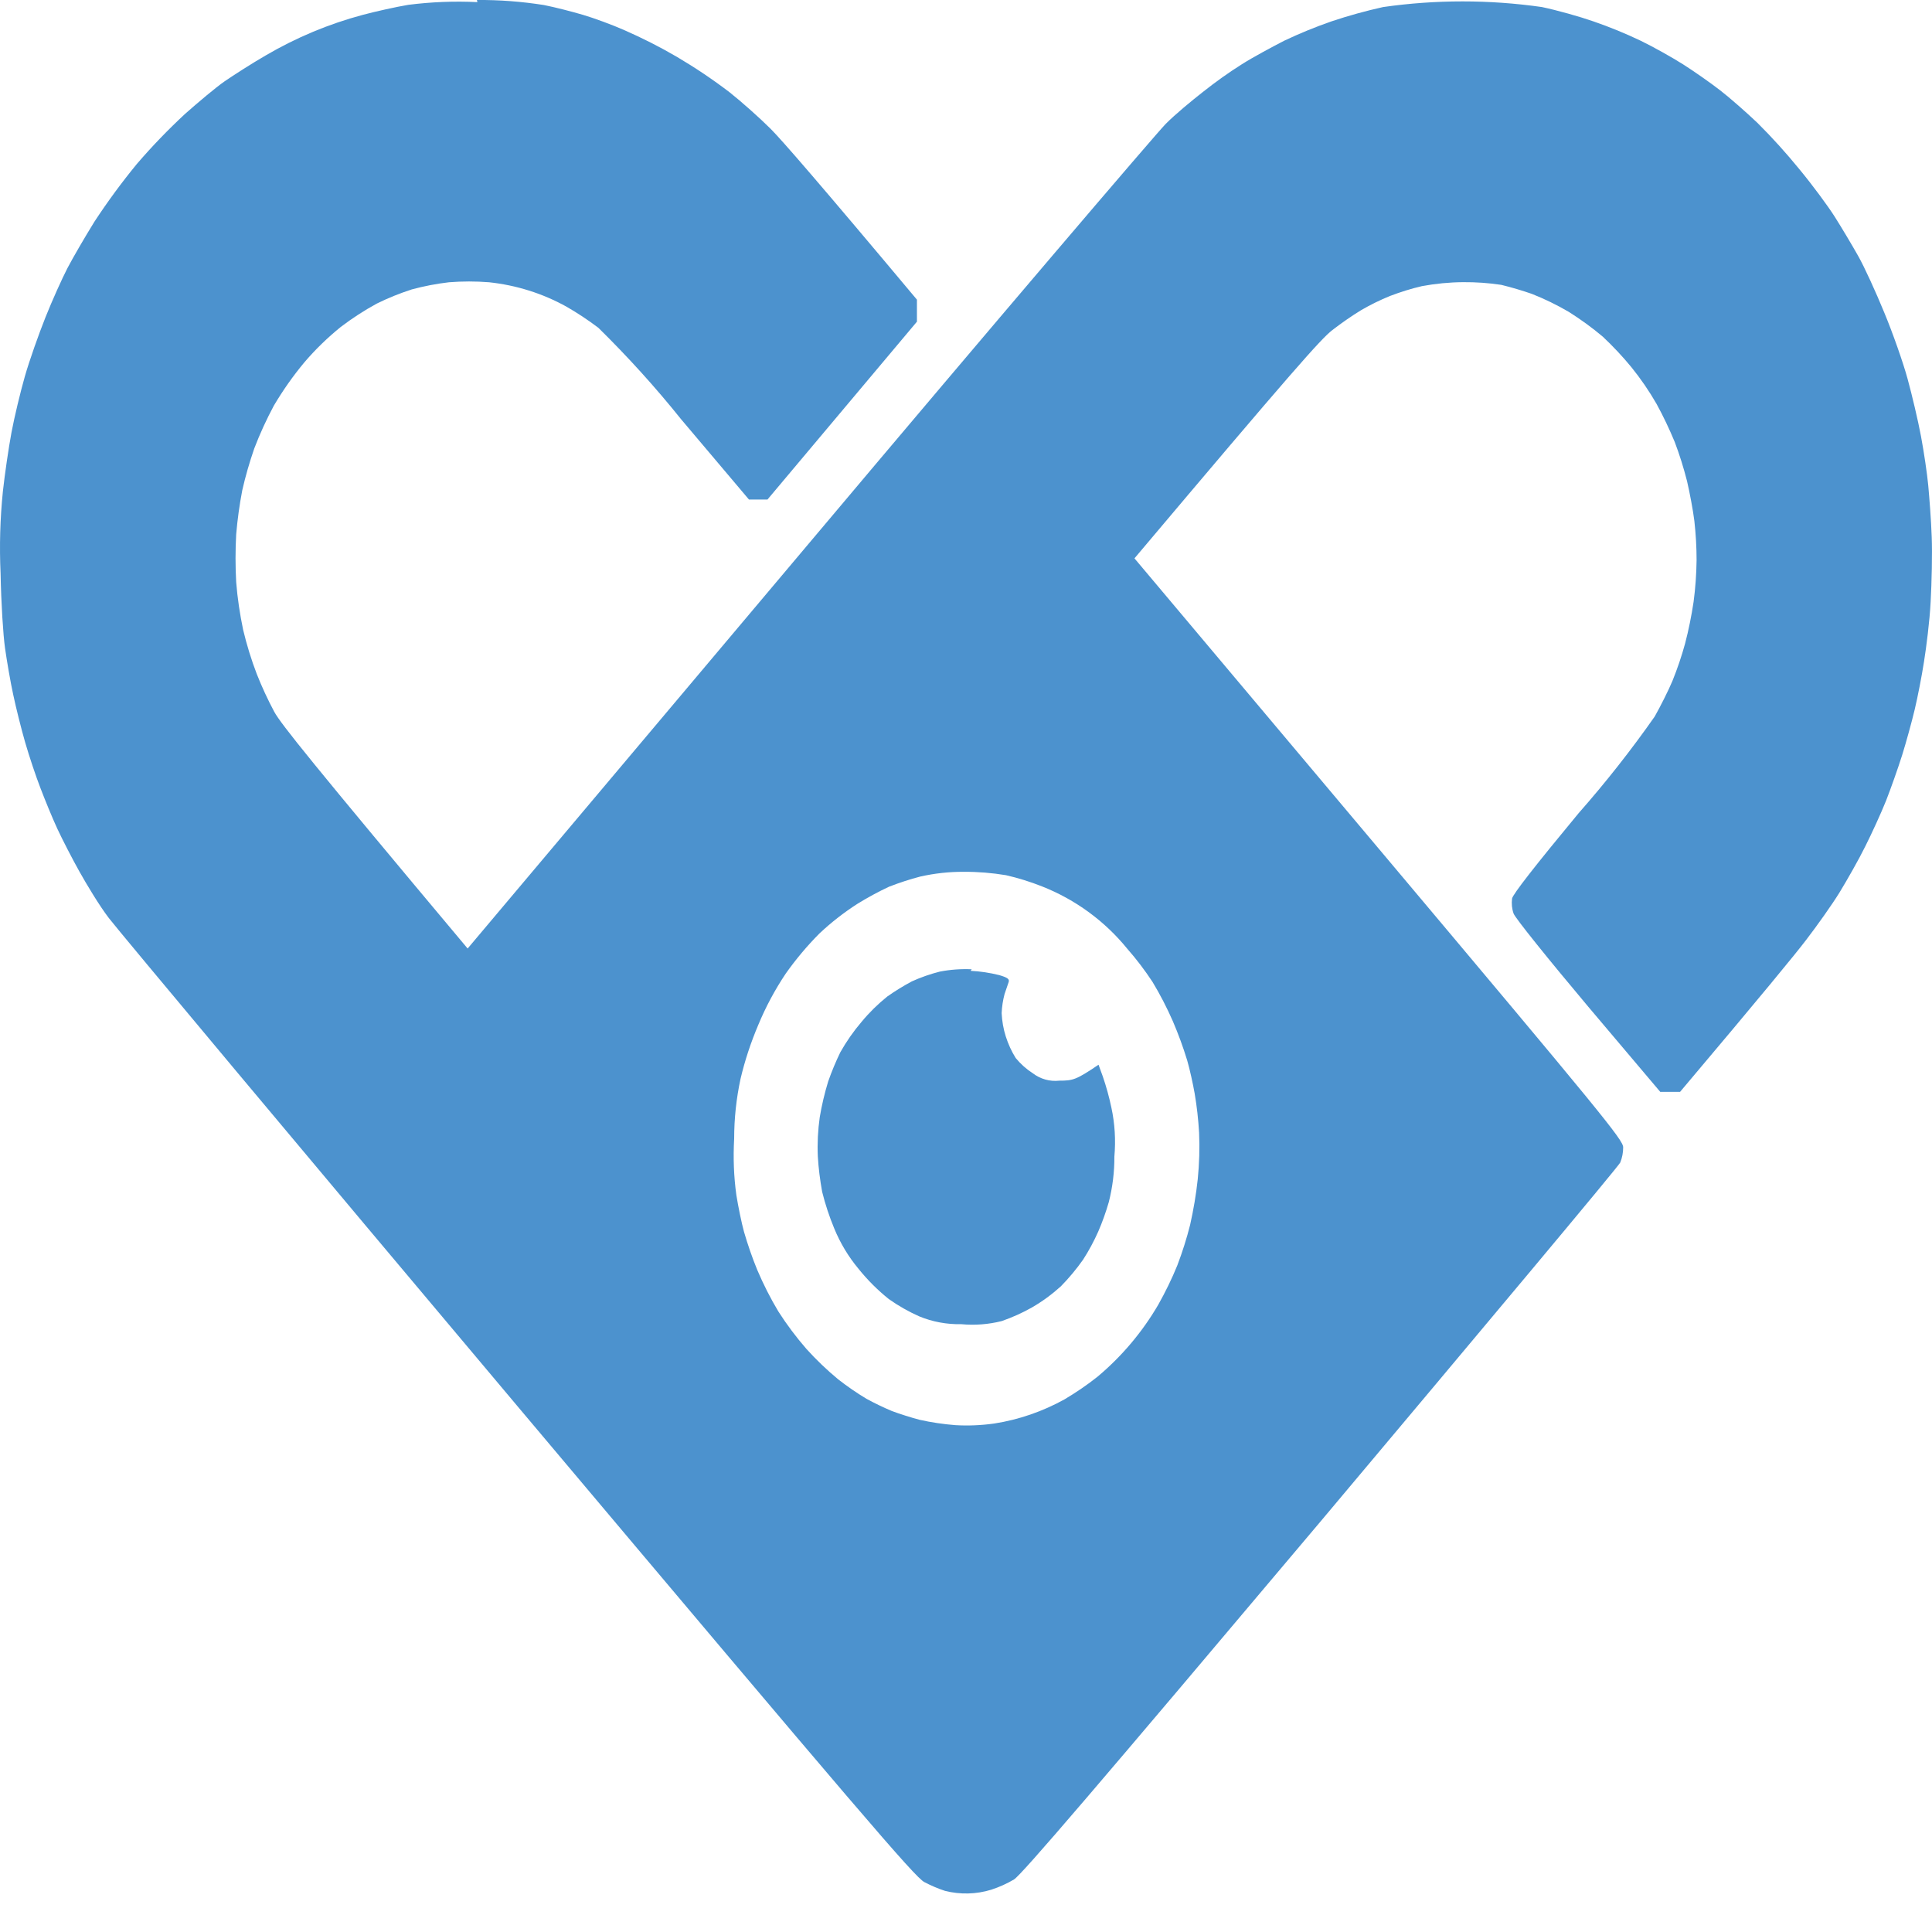 <svg width="20" height="20" viewBox="0 0 20 20" fill="none" xmlns="http://www.w3.org/2000/svg">
<path d="M4.937 0C5.169 -0.002 5.401 0.016 5.63 0.052C5.742 0.074 5.925 0.121 6.036 0.154C6.148 0.187 6.339 0.257 6.463 0.312C6.65 0.394 6.832 0.486 7.008 0.589C7.196 0.7 7.378 0.822 7.551 0.954C7.675 1.052 7.866 1.222 7.978 1.334C8.09 1.446 8.477 1.89 9.492 3.102V3.33L7.945 5.171H7.753L7.049 4.338C6.783 4.006 6.497 3.691 6.194 3.393C6.088 3.313 5.978 3.24 5.863 3.174C5.616 3.037 5.344 2.952 5.063 2.922C4.925 2.911 4.786 2.911 4.648 2.922C4.518 2.937 4.389 2.962 4.263 2.996C4.139 3.036 4.017 3.085 3.9 3.143C3.77 3.214 3.645 3.295 3.527 3.385C3.39 3.496 3.264 3.618 3.15 3.752C3.033 3.892 2.928 4.042 2.835 4.199C2.758 4.343 2.69 4.491 2.632 4.643C2.583 4.785 2.541 4.929 2.508 5.075C2.479 5.226 2.458 5.378 2.445 5.531C2.436 5.696 2.436 5.861 2.445 6.026C2.458 6.192 2.483 6.357 2.517 6.52C2.554 6.675 2.601 6.828 2.658 6.977C2.711 7.111 2.772 7.243 2.84 7.37C2.909 7.495 3.221 7.887 4.841 9.819L8.364 5.637C10.3 3.336 11.966 1.386 12.067 1.283C12.168 1.181 12.339 1.041 12.451 0.953C12.581 0.85 12.716 0.753 12.856 0.665C12.967 0.594 13.171 0.485 13.293 0.422C13.453 0.346 13.617 0.279 13.784 0.221C13.96 0.162 14.138 0.113 14.318 0.073C14.863 -0.005 15.417 -0.005 15.962 0.073C16.119 0.106 16.354 0.172 16.494 0.221C16.662 0.279 16.826 0.346 16.985 0.422C17.115 0.485 17.311 0.595 17.423 0.666C17.535 0.737 17.708 0.858 17.807 0.935C17.907 1.012 18.08 1.165 18.192 1.271C18.346 1.424 18.492 1.586 18.629 1.754C18.76 1.912 18.924 2.134 18.994 2.245C19.065 2.357 19.174 2.54 19.237 2.652C19.3 2.763 19.42 3.026 19.506 3.236C19.593 3.445 19.701 3.752 19.747 3.921C19.793 4.089 19.856 4.355 19.886 4.516C19.916 4.676 19.95 4.905 19.961 5.024C19.972 5.144 19.991 5.382 19.997 5.557C20.004 5.731 19.997 6.029 19.986 6.229C19.976 6.429 19.941 6.701 19.917 6.851C19.894 7 19.851 7.219 19.821 7.345C19.791 7.471 19.733 7.682 19.691 7.817C19.648 7.953 19.574 8.162 19.524 8.29C19.473 8.417 19.377 8.627 19.309 8.762C19.242 8.898 19.124 9.105 19.045 9.235C18.966 9.364 18.81 9.583 18.698 9.729C18.587 9.875 18.247 10.29 17.392 11.303H17.187L16.442 10.422C16.019 9.919 15.687 9.505 15.669 9.458C15.651 9.408 15.646 9.354 15.653 9.301C15.662 9.256 15.891 8.962 16.341 8.419C16.622 8.1 16.885 7.766 17.129 7.418C17.189 7.312 17.272 7.147 17.313 7.049C17.364 6.923 17.408 6.793 17.444 6.662C17.481 6.52 17.51 6.376 17.532 6.23C17.551 6.087 17.561 5.943 17.563 5.799C17.563 5.663 17.555 5.528 17.54 5.393C17.527 5.286 17.492 5.1 17.464 4.98C17.429 4.843 17.387 4.708 17.337 4.576C17.281 4.441 17.219 4.31 17.149 4.182C17.072 4.048 16.985 3.921 16.888 3.801C16.797 3.69 16.698 3.585 16.593 3.486C16.482 3.392 16.364 3.307 16.241 3.229C16.118 3.157 15.989 3.094 15.857 3.042C15.753 3.006 15.648 2.975 15.542 2.949C15.411 2.929 15.279 2.92 15.146 2.921C15.003 2.922 14.861 2.936 14.72 2.962C14.607 2.988 14.497 3.023 14.389 3.064C14.286 3.106 14.186 3.155 14.09 3.211C13.987 3.274 13.887 3.344 13.791 3.418C13.673 3.51 13.385 3.834 11.744 5.78L14.274 8.787C16.593 11.544 16.803 11.801 16.803 11.877C16.803 11.931 16.793 11.984 16.773 12.034C16.756 12.073 15.356 13.744 13.673 15.747C11.355 18.497 10.577 19.406 10.497 19.456C10.423 19.5 10.344 19.535 10.262 19.562C10.106 19.61 9.94 19.614 9.782 19.574C9.708 19.55 9.637 19.519 9.568 19.483C9.466 19.426 8.927 18.797 5.378 14.582C3.138 11.921 1.228 9.636 1.127 9.504C1.026 9.372 0.896 9.154 0.822 9.022C0.748 8.89 0.645 8.69 0.593 8.578C0.541 8.466 0.464 8.277 0.419 8.159C0.373 8.041 0.302 7.829 0.261 7.687C0.22 7.545 0.165 7.325 0.137 7.192C0.108 7.06 0.071 6.843 0.052 6.709C0.033 6.575 0.012 6.251 0.006 5.936C-0.007 5.652 0.001 5.368 0.03 5.086C0.049 4.911 0.089 4.637 0.119 4.476C0.149 4.316 0.212 4.054 0.258 3.894C0.304 3.733 0.401 3.459 0.471 3.284C0.54 3.11 0.644 2.881 0.697 2.778C0.751 2.674 0.878 2.455 0.978 2.294C1.113 2.088 1.26 1.888 1.417 1.697C1.574 1.514 1.742 1.34 1.919 1.176C2.054 1.057 2.234 0.905 2.325 0.842C2.417 0.779 2.606 0.657 2.752 0.573C3.066 0.389 3.403 0.248 3.755 0.154C3.89 0.118 4.101 0.071 4.227 0.05C4.464 0.02 4.703 0.01 4.942 0.022L4.937 0ZM9.206 9.178C9.092 9.231 8.982 9.291 8.875 9.357C8.735 9.447 8.603 9.55 8.482 9.664C8.355 9.792 8.239 9.93 8.135 10.077C8.023 10.244 7.927 10.423 7.85 10.609C7.773 10.79 7.711 10.977 7.666 11.168C7.622 11.372 7.6 11.58 7.6 11.788C7.589 11.983 7.596 12.179 7.623 12.373C7.642 12.491 7.677 12.662 7.702 12.752C7.741 12.886 7.786 13.017 7.839 13.146C7.902 13.294 7.975 13.439 8.058 13.577C8.145 13.713 8.242 13.842 8.348 13.964C8.45 14.077 8.56 14.182 8.677 14.279C8.771 14.352 8.869 14.42 8.971 14.481C9.056 14.527 9.143 14.569 9.233 14.607C9.307 14.635 9.436 14.676 9.521 14.698C9.642 14.725 9.765 14.743 9.889 14.753C10.024 14.761 10.16 14.755 10.294 14.736C10.549 14.696 10.794 14.611 11.02 14.486C11.139 14.415 11.253 14.338 11.361 14.252C11.613 14.041 11.826 13.788 11.991 13.505C12.065 13.373 12.131 13.238 12.188 13.098C12.24 12.961 12.284 12.822 12.32 12.68C12.355 12.524 12.382 12.366 12.399 12.207C12.415 12.047 12.42 11.886 12.413 11.726C12.405 11.589 12.39 11.454 12.367 11.319C12.35 11.222 12.316 11.067 12.29 10.978C12.248 10.84 12.198 10.704 12.141 10.571C12.08 10.432 12.01 10.296 11.931 10.165C11.852 10.045 11.765 9.93 11.67 9.822C11.436 9.534 11.132 9.312 10.787 9.176C10.666 9.128 10.541 9.089 10.414 9.06C10.269 9.036 10.122 9.024 9.976 9.025C9.825 9.024 9.674 9.041 9.527 9.074C9.42 9.102 9.315 9.136 9.212 9.176L9.206 9.178ZM10.048 10.05C10.148 10.055 10.246 10.07 10.343 10.094C10.429 10.119 10.451 10.135 10.442 10.165C10.432 10.195 10.415 10.242 10.399 10.291C10.382 10.355 10.372 10.421 10.369 10.488C10.373 10.57 10.387 10.652 10.412 10.73C10.437 10.808 10.471 10.883 10.514 10.952C10.565 11.014 10.624 11.067 10.691 11.11C10.769 11.17 10.868 11.198 10.966 11.187C11.108 11.187 11.141 11.178 11.372 11.022L11.416 11.143C11.452 11.248 11.482 11.356 11.505 11.466C11.541 11.632 11.551 11.803 11.536 11.973C11.537 12.132 11.517 12.291 11.478 12.445C11.448 12.548 11.412 12.65 11.369 12.749C11.324 12.85 11.272 12.947 11.212 13.04C11.143 13.138 11.066 13.23 10.982 13.316C10.89 13.399 10.791 13.472 10.684 13.534C10.584 13.591 10.478 13.638 10.369 13.676C10.233 13.71 10.092 13.721 9.952 13.708C9.803 13.711 9.654 13.684 9.516 13.627C9.406 13.578 9.3 13.518 9.201 13.448C9.085 13.355 8.979 13.249 8.886 13.133C8.782 13.008 8.698 12.868 8.636 12.717C8.585 12.594 8.543 12.467 8.511 12.338C8.489 12.216 8.473 12.093 8.466 11.97C8.46 11.834 8.467 11.699 8.486 11.565C8.507 11.44 8.536 11.317 8.573 11.196C8.609 11.093 8.651 10.992 8.699 10.893C8.762 10.781 8.836 10.675 8.919 10.578C8.999 10.481 9.088 10.394 9.185 10.316C9.267 10.258 9.352 10.206 9.44 10.159C9.533 10.117 9.63 10.083 9.729 10.058C9.837 10.037 9.948 10.029 10.059 10.034L10.048 10.05Z" fill="#4C92CE"/>
</svg>
